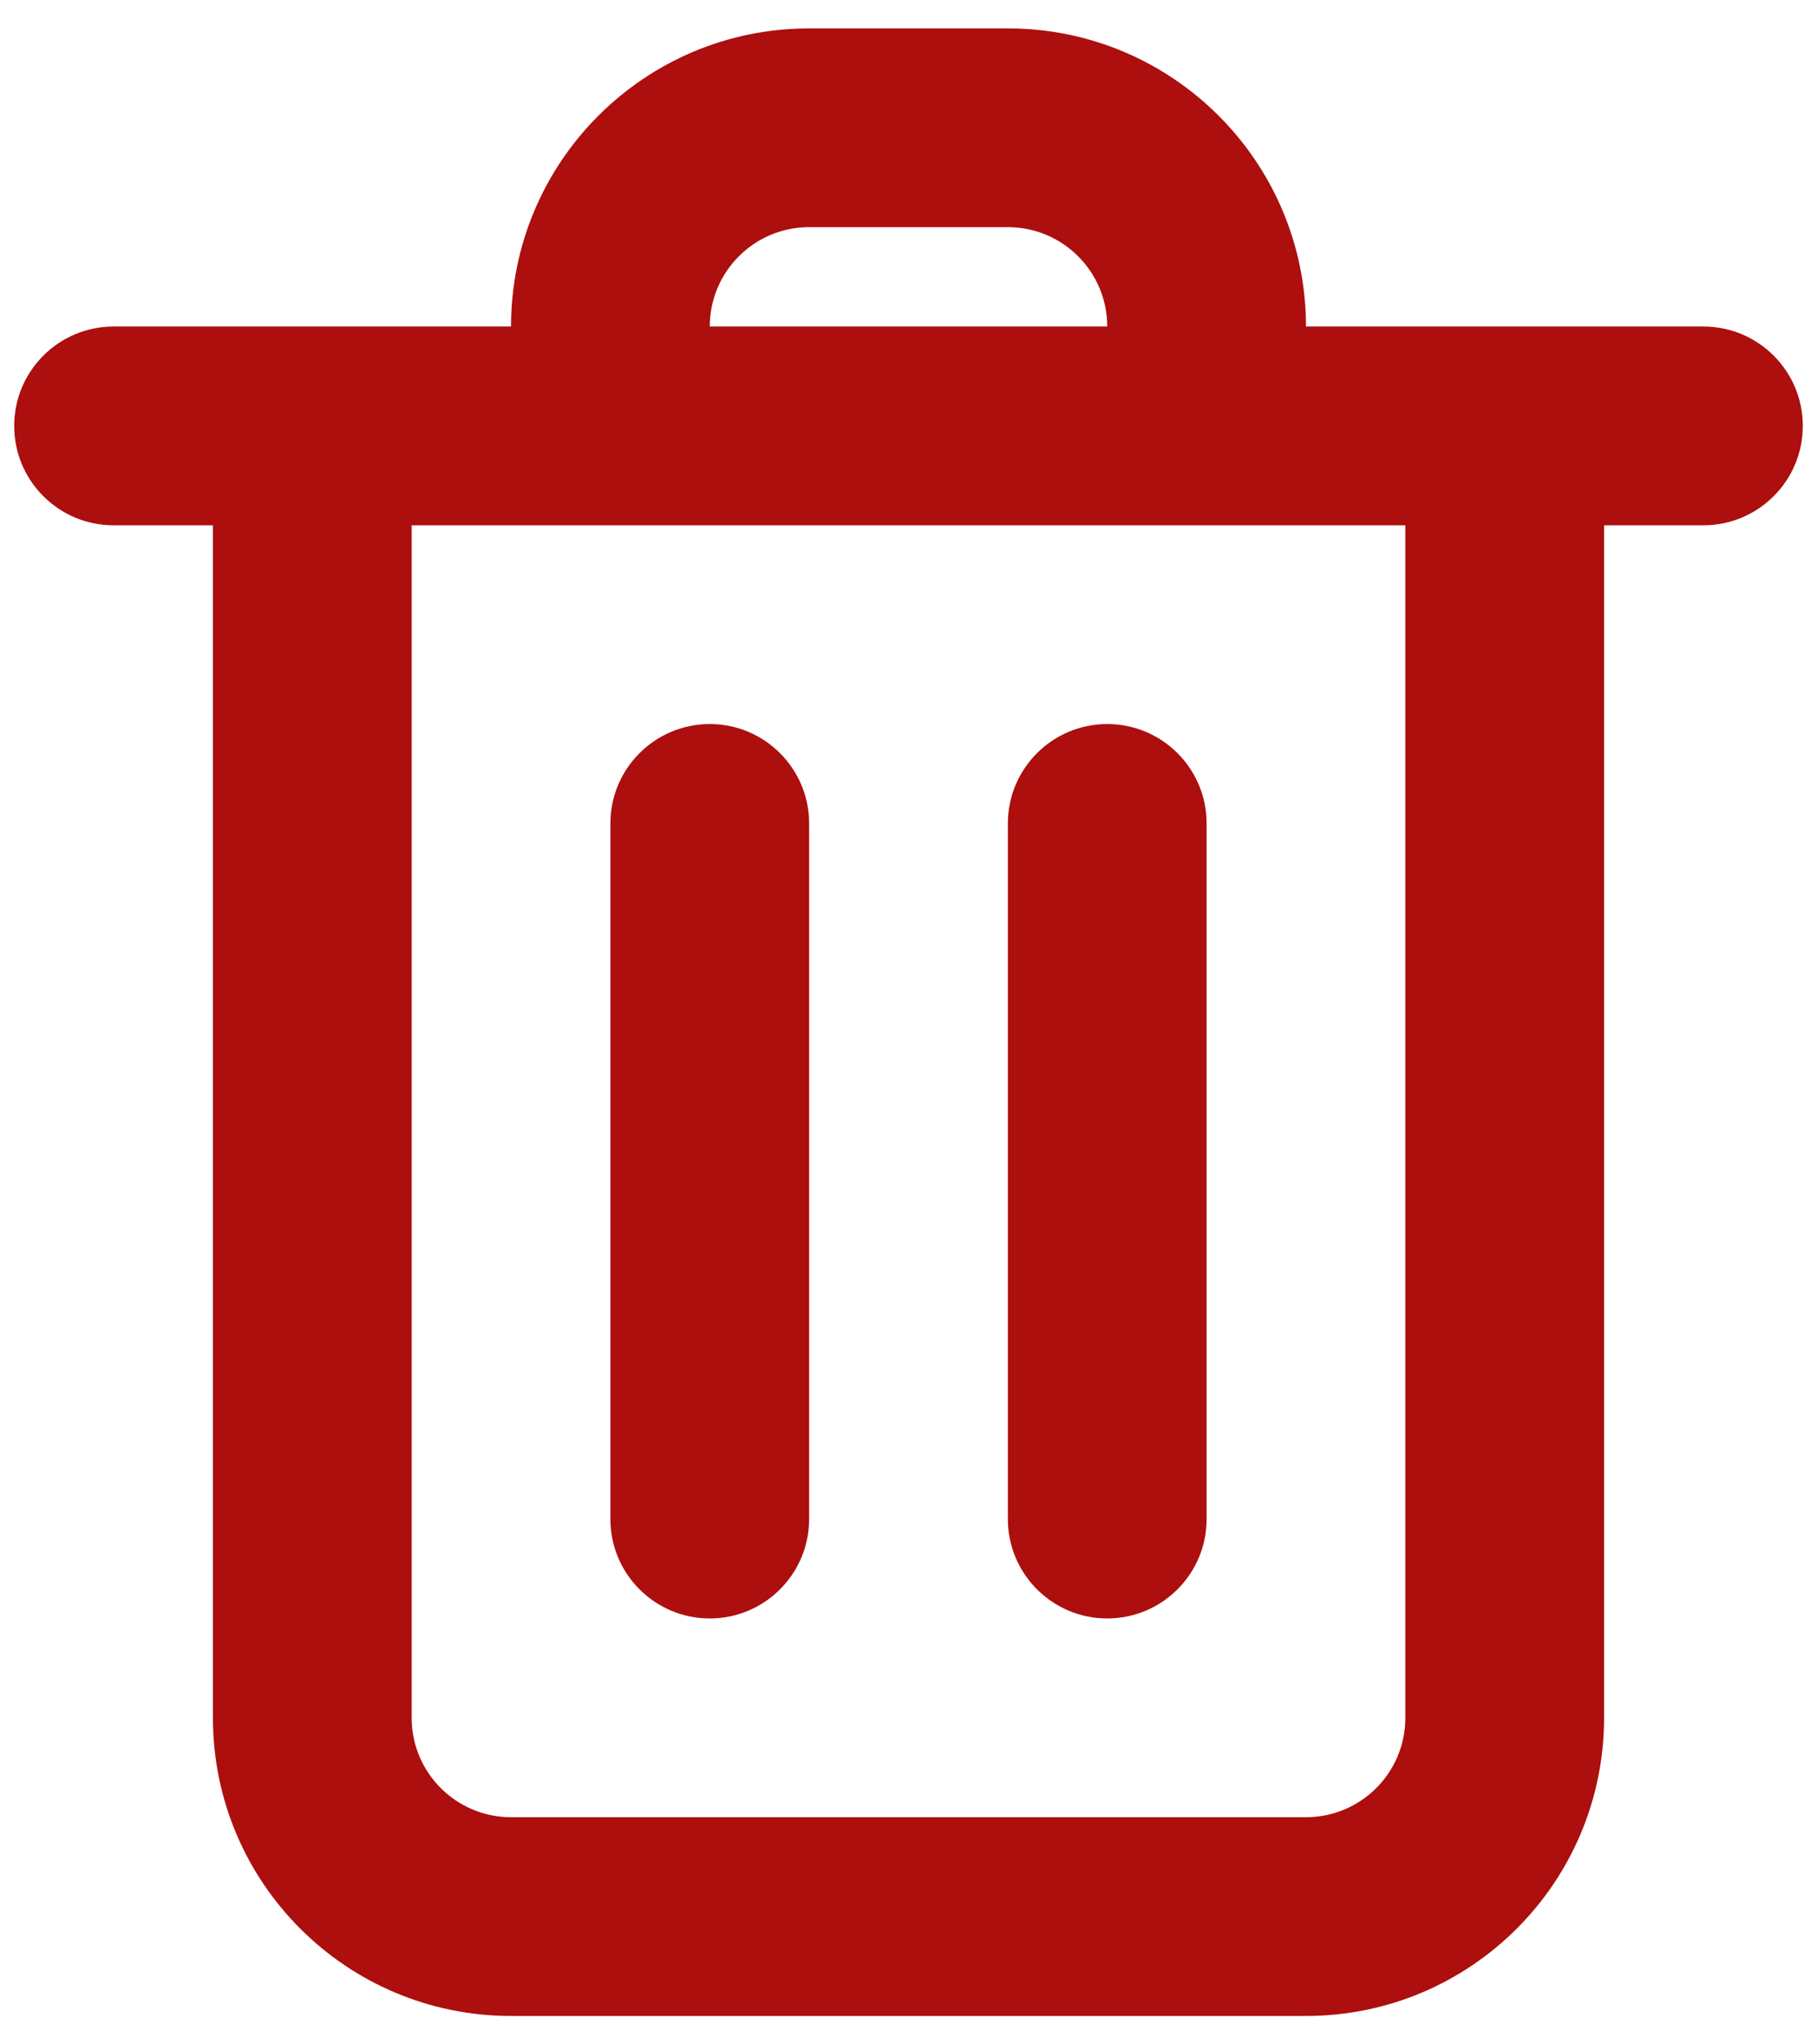 <svg xmlns="http://www.w3.org/2000/svg" width="32" height="36" viewBox="0 0 32 36" fill="none"><path fill-rule="evenodd" clip-rule="evenodd" d="M23.454 5.75L23 5.75C23 2.851 20.649 0.5 17.75 0.5H14.25C11.351 0.5 9 2.851 9 5.75L7.851 5.75L7.25 5.75L7.248 5.75L2 5.75C1.034 5.75 0.25 6.534 0.25 7.5C0.25 8.466 1.034 9.25 2 9.25L3.75 9.25L3.75 30.25C3.75 33.15 6.101 35.5 9 35.5H23C25.899 35.5 28.25 33.15 28.25 30.25L28.25 9.25L30 9.25C30.966 9.25 31.75 8.466 31.75 7.5C31.75 6.534 30.966 5.75 30 5.75L24.753 5.75L24.75 5.75L23.454 5.75ZM24.75 9.25H21.25L19.5 9.25L12.5 9.25L10.75 9.25L7.25 9.25L7.25 12.75L7.25 30.25C7.25 31.216 8.034 32 9 32H23C23.966 32 24.75 31.216 24.75 30.25L24.75 12.75V9.25ZM12.5 5.75H14.25H16L17.75 5.75H19.5C19.5 4.784 18.716 4 17.75 4L14.25 4C13.284 4 12.5 4.784 12.5 5.75ZM12.5 12.75C13.466 12.75 14.25 13.534 14.25 14.5V26.75C14.25 27.716 13.466 28.5 12.5 28.5C11.534 28.5 10.75 27.716 10.75 26.75V14.5C10.75 13.534 11.534 12.75 12.5 12.75ZM21.25 14.5C21.25 13.534 20.466 12.75 19.5 12.75C18.534 12.75 17.75 13.534 17.75 14.5V26.75C17.75 27.716 18.534 28.5 19.5 28.5C20.466 28.5 21.25 27.716 21.25 26.75V14.5Z" fill="#AC0F0E"></path></svg>
